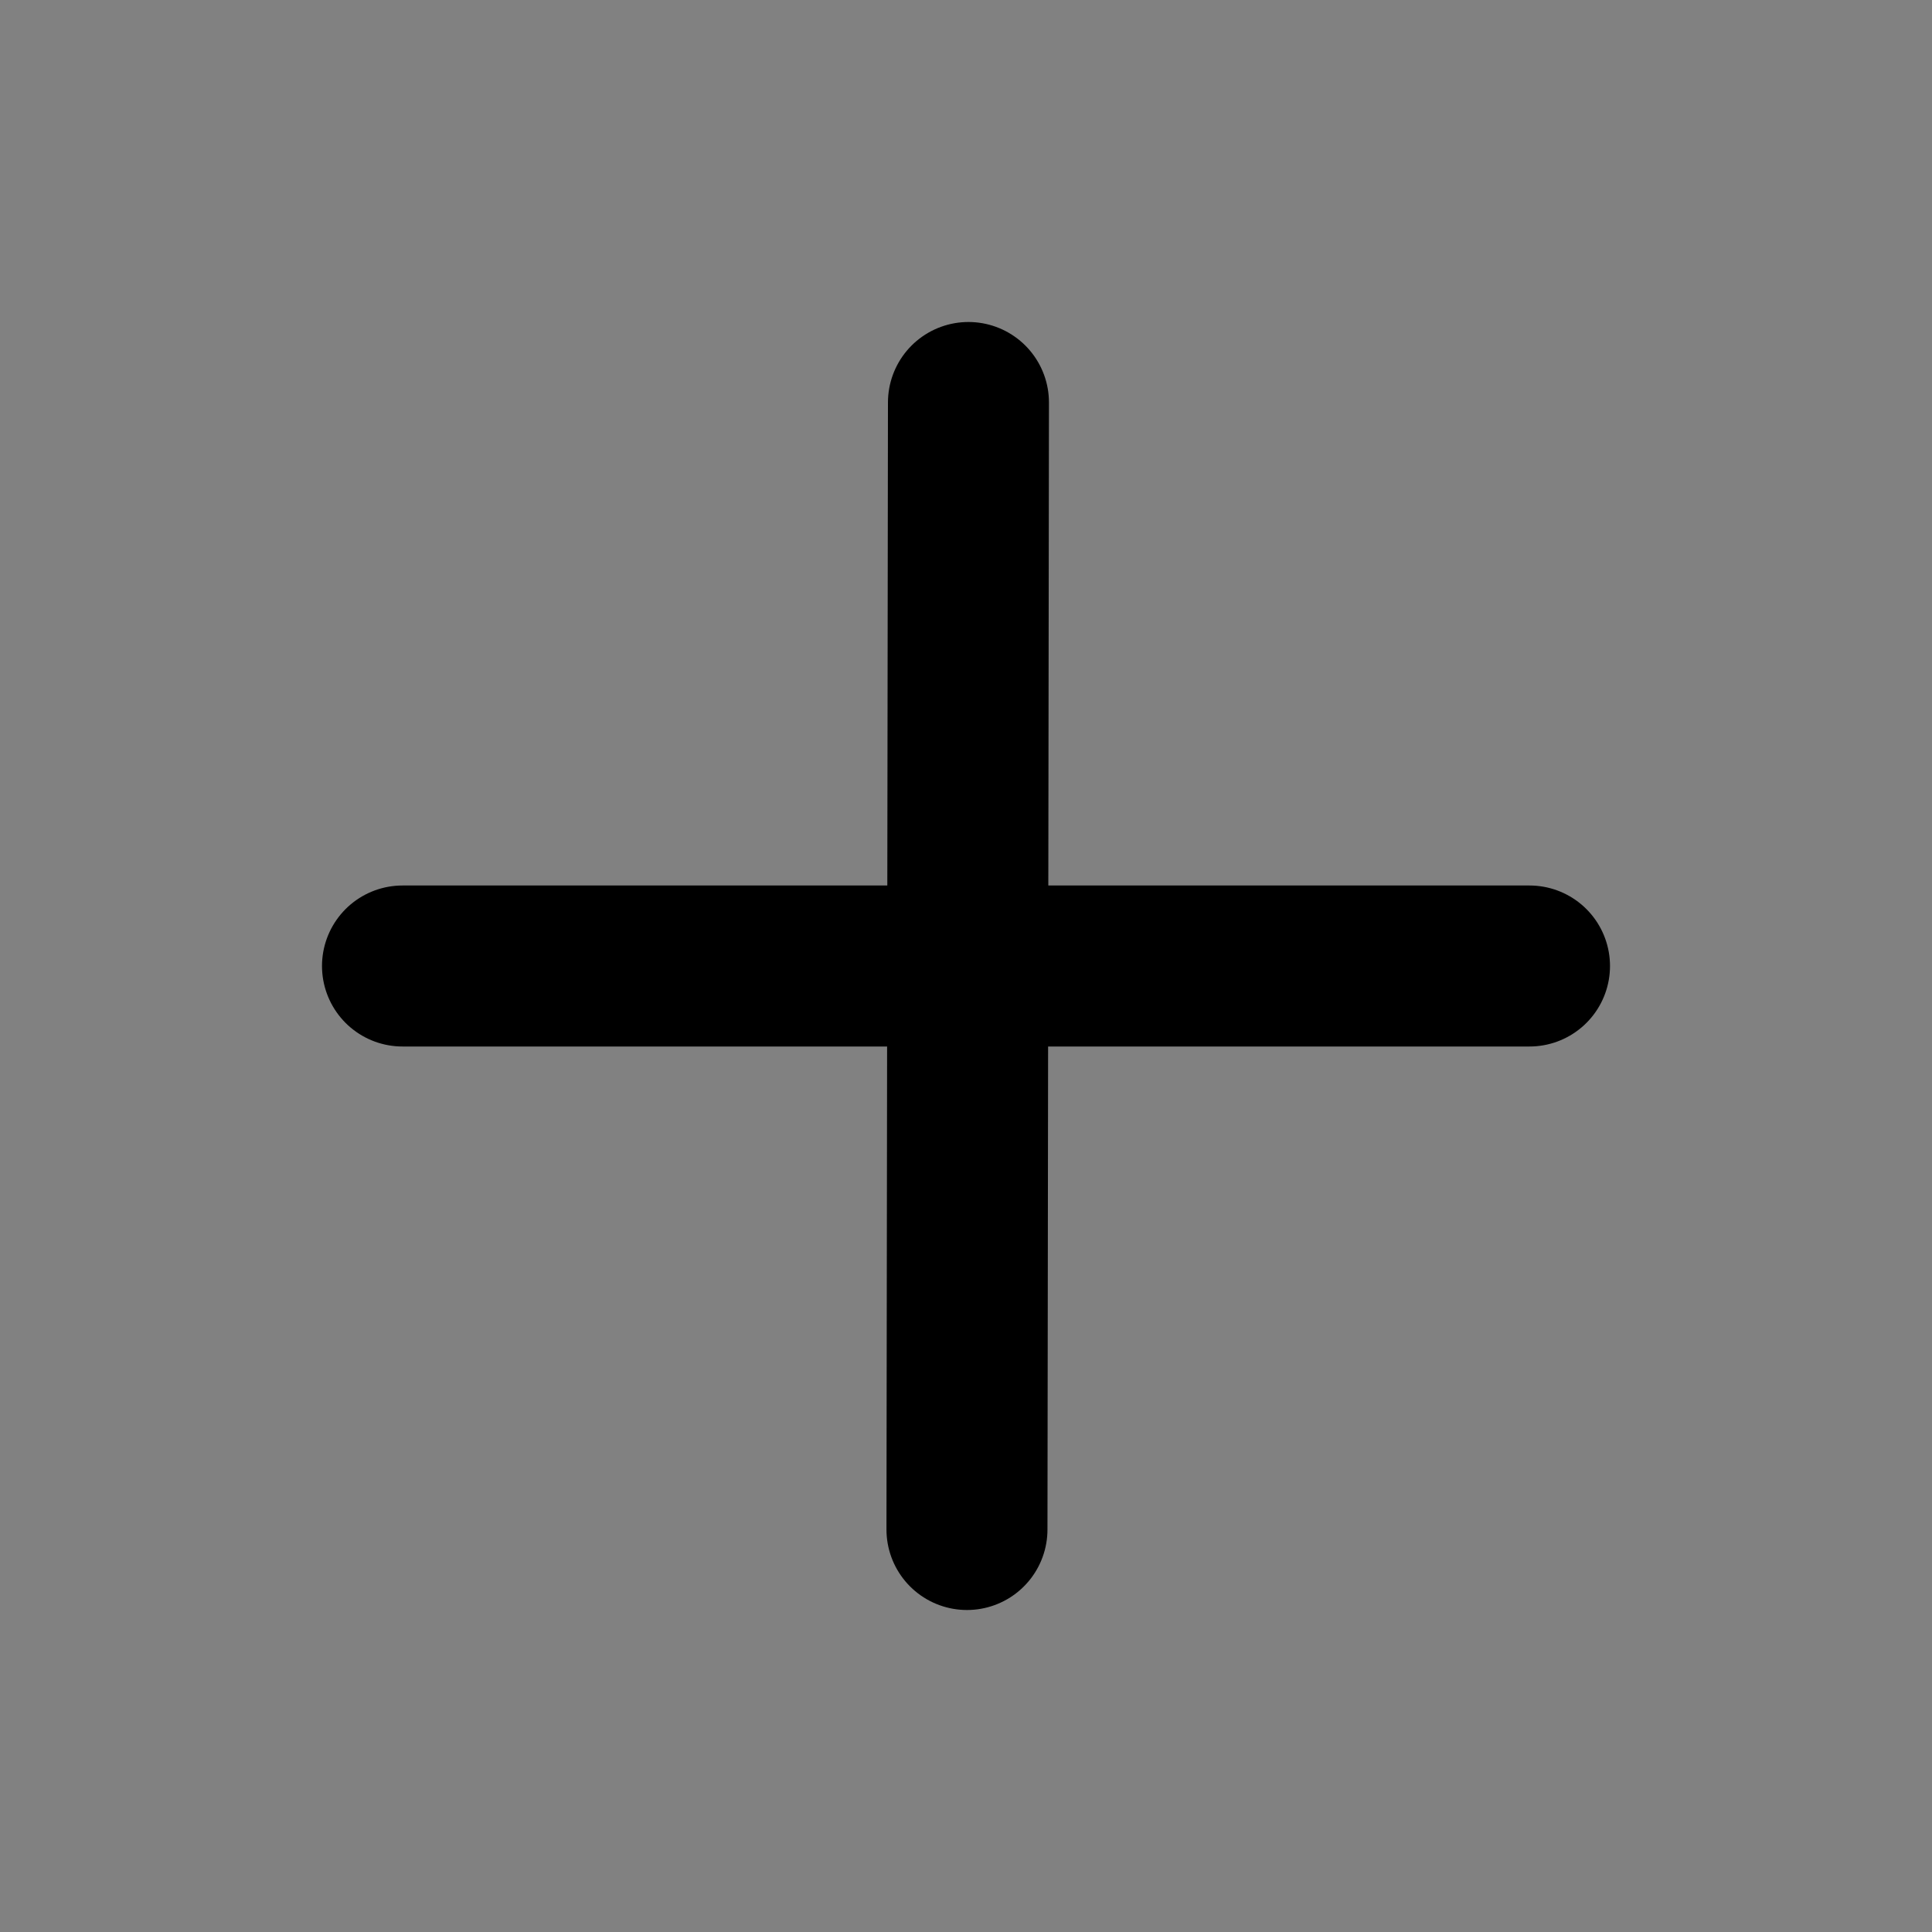 <svg width="48px" height="48px" viewBox="0 0 48 48" fill="none" xmlns="http://www.w3.org/2000/svg">
<rect x="0" y="0" width="48" height="48" fill="#808080" stroke="none"/>
<rect width="48" height="48" fill="white" fill-opacity="0.01"/>
<path d="M24.061 10L24.024 38" stroke="black" stroke-width="4" stroke-linecap="round" stroke-linejoin="round"/>
<path d="M10 24L38 24" stroke="black" stroke-width="4" stroke-linecap="round" stroke-linejoin="round"/>
</svg>
